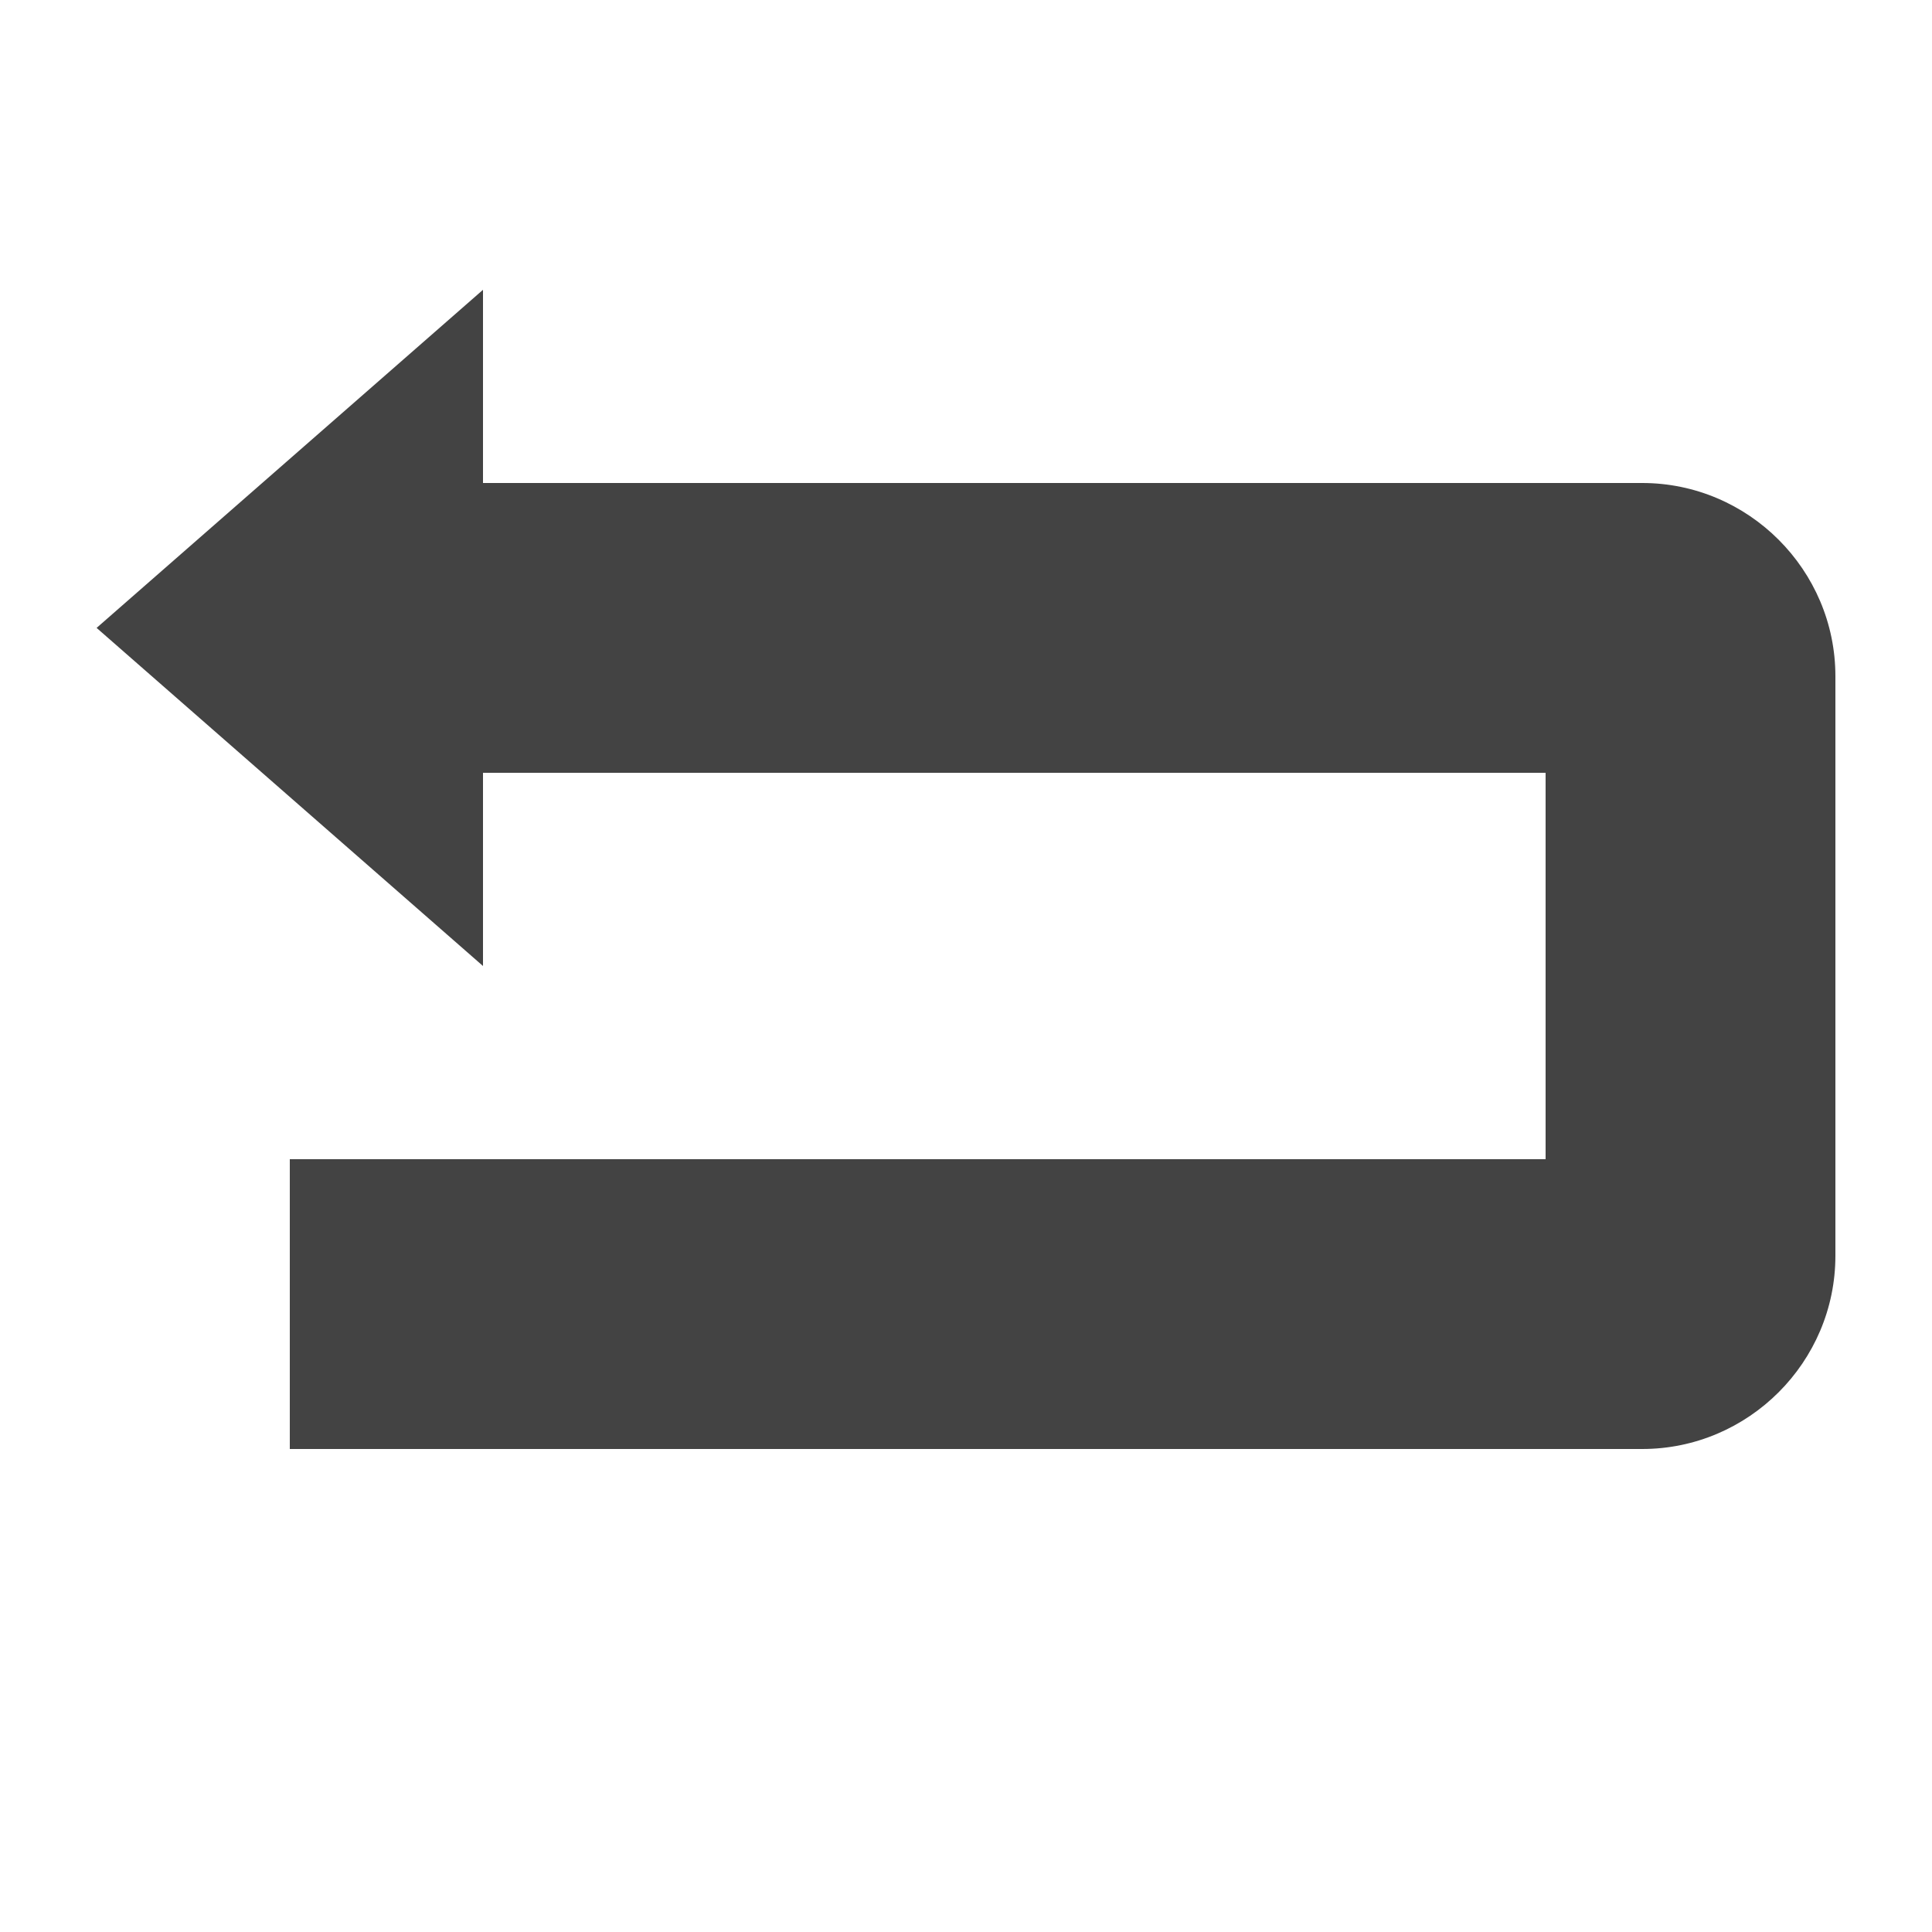 <?xml version="1.0" encoding="UTF-8"?>
<svg xmlns="http://www.w3.org/2000/svg" version="1.1" viewBox="0 0 20 20">
  <defs>
    <style>
      .cls-1 {
        fill: #434343;
      }
    </style>
  </defs>
  <!-- Generator: Adobe Illustrator 28.6.0, SVG Export Plug-In . SVG Version: 1.2.0 Build 709)  -->
  <g>
    <g id="Back">
      <path class="cls-1" d="M19,7v6c0,1.1-.9,2-2,2H3v-3h13v-4H5v2L1,6.5l4-3.5v2h12c1.1,0,2,.9,2,2Z"/>
    </g>
  </g>
</svg>